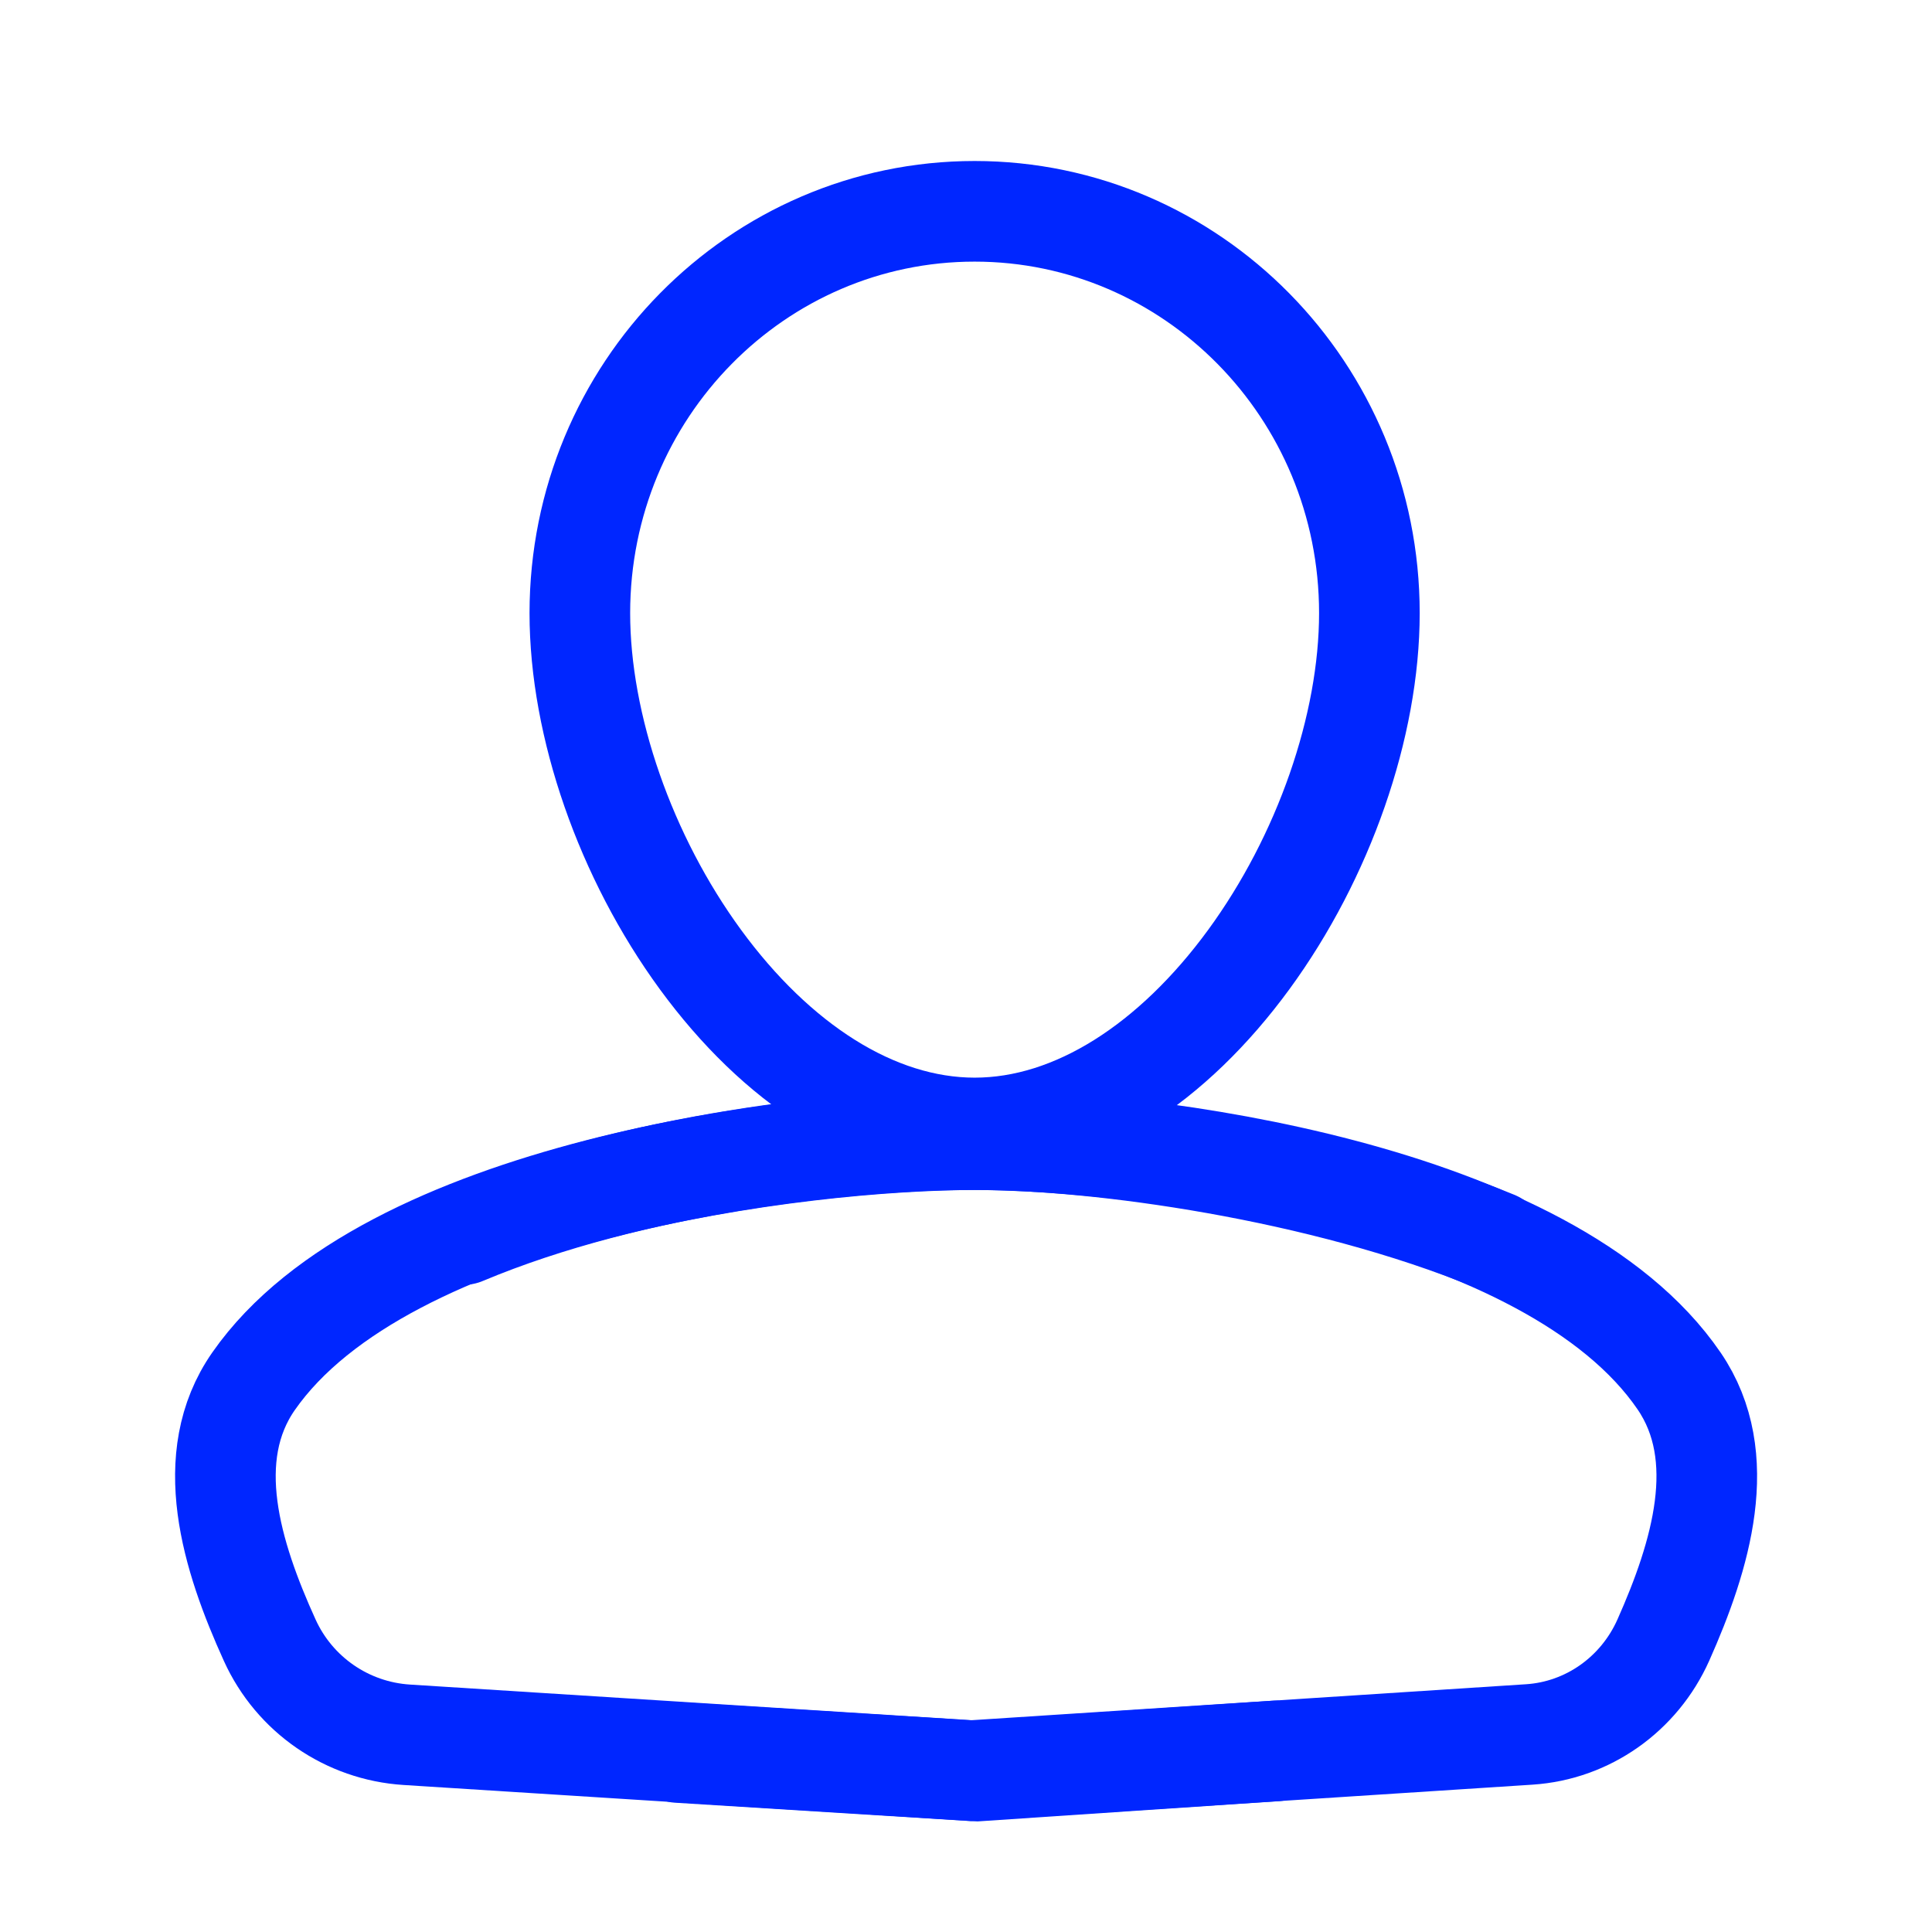 <svg xmlns="http://www.w3.org/2000/svg" viewBox="0 0 24 24" fill="none">
<path d="M12.107 2.625C14.806 2.625 17.011 4.85 17.011 7.616C17.011 9.018 16.444 10.647 15.512 11.921C14.574 13.203 13.356 14.012 12.107 14.012C10.857 14.011 9.64 13.203 8.702 11.921C7.77 10.647 7.203 9.018 7.203 7.616C7.204 4.85 9.408 2.625 12.107 2.625Z" stroke="#0026FF" stroke-width="1.25"/>
<path d="M18.576 15.421C16.406 14.528 13.634 14.157 12.142 14.157C9.907 14.157 4.795 14.8 3.15 17.158C2.494 18.099 2.876 19.331 3.351 20.376C3.658 21.052 4.312 21.503 5.053 21.55L12.142 22L15.846 21.751" stroke="#0026FF" stroke-width="1.25" stroke-linecap="round"/>
<path d="M5.757 15.336C7.88 14.444 10.597 14.157 12.058 14.157C14.245 14.157 19.249 14.8 20.859 17.156C21.502 18.097 21.128 19.328 20.663 20.373C20.362 21.048 19.722 21.499 18.997 21.546L12.058 21.996L8.424 21.77" stroke="#0026FF" stroke-width="1.25" stroke-linecap="round"/>
</svg>